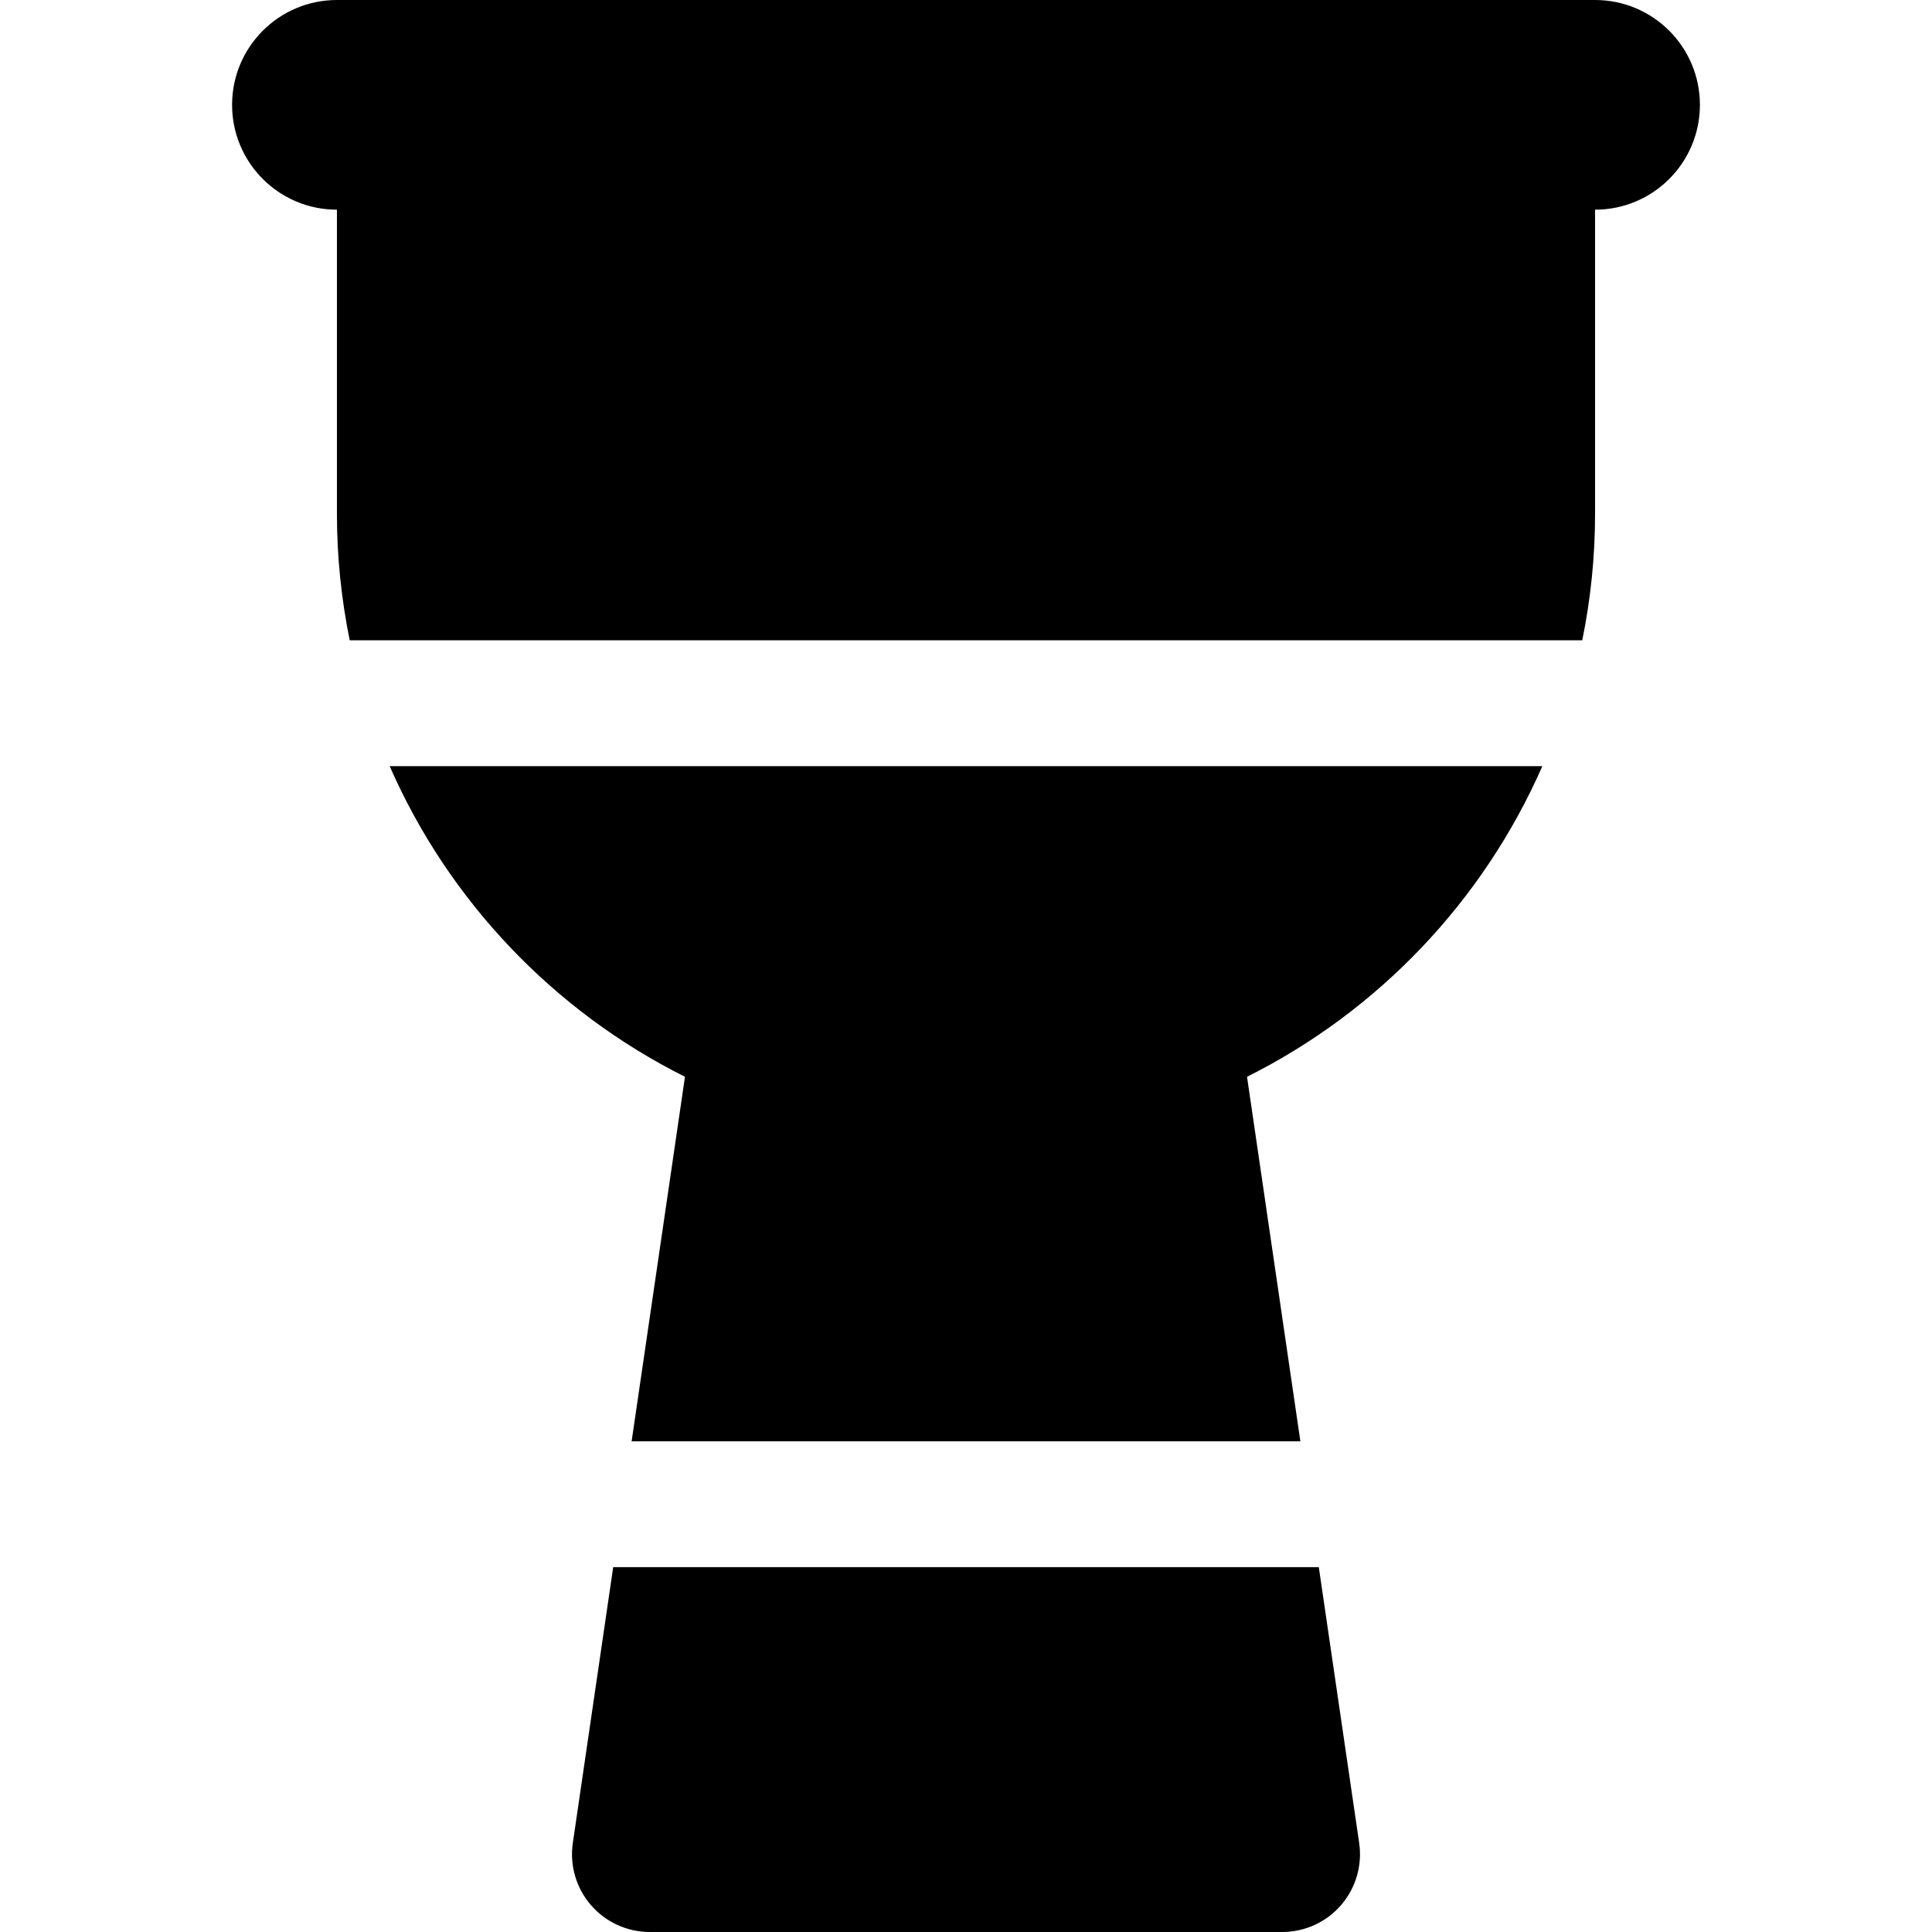 <?xml version="1.0" encoding="iso-8859-1"?>
<!-- Generator: Adobe Illustrator 19.0.0, SVG Export Plug-In . SVG Version: 6.00 Build 0)  -->
<svg version="1.1" id="Layer_1" xmlns="http://www.w3.org/2000/svg" xmlns:xlink="http://www.w3.org/1999/xlink" x="0px" y="0px"
	 viewBox="0 0 512 512" style="enable-background:new 0 0 512 512;" xml:space="preserve">
<g>
	<g>
		<path d="M422.709,0H89.291C73.946,0,61.506,12.44,61.506,27.785c0,15.345,12.44,27.785,27.785,27.785v80.613h0
			c0,11.481,1.184,22.681,3.394,33.507h326.63c2.211-10.827,3.394-22.028,3.394-33.507V55.57c15.345,0,27.785-12.44,27.785-27.785
			C450.494,12.44,438.054,0,422.709,0z"/>
	</g>
</g>
<g>
	<g>
		<path d="M408.738,203.033H103.263c15.668,35.738,43.493,64.935,78.263,82.328l-14.141,96.607h177.229l-14.141-96.607
			C365.244,267.968,393.069,238.771,408.738,203.033z"/>
	</g>
</g>
<g>
	<g>
		<path d="M360.196,488.416l-10.7-73.107H162.505l-10.702,73.107c-0.867,5.922,0.885,11.926,4.797,16.454
			c3.913,4.528,9.601,7.13,15.586,7.13h167.627c5.985,0,11.673-2.602,15.586-7.13C359.313,500.343,361.063,494.337,360.196,488.416z
			"/>
	</g>
</g>
<g>
</g>
<g>
</g>
<g>
</g>
<g>
</g>
<g>
</g>
<g>
</g>
<g>
</g>
<g>
</g>
<g>
</g>
<g>
</g>
<g>
</g>
<g>
</g>
<g>
</g>
<g>
</g>
<g>
</g>
</svg>
